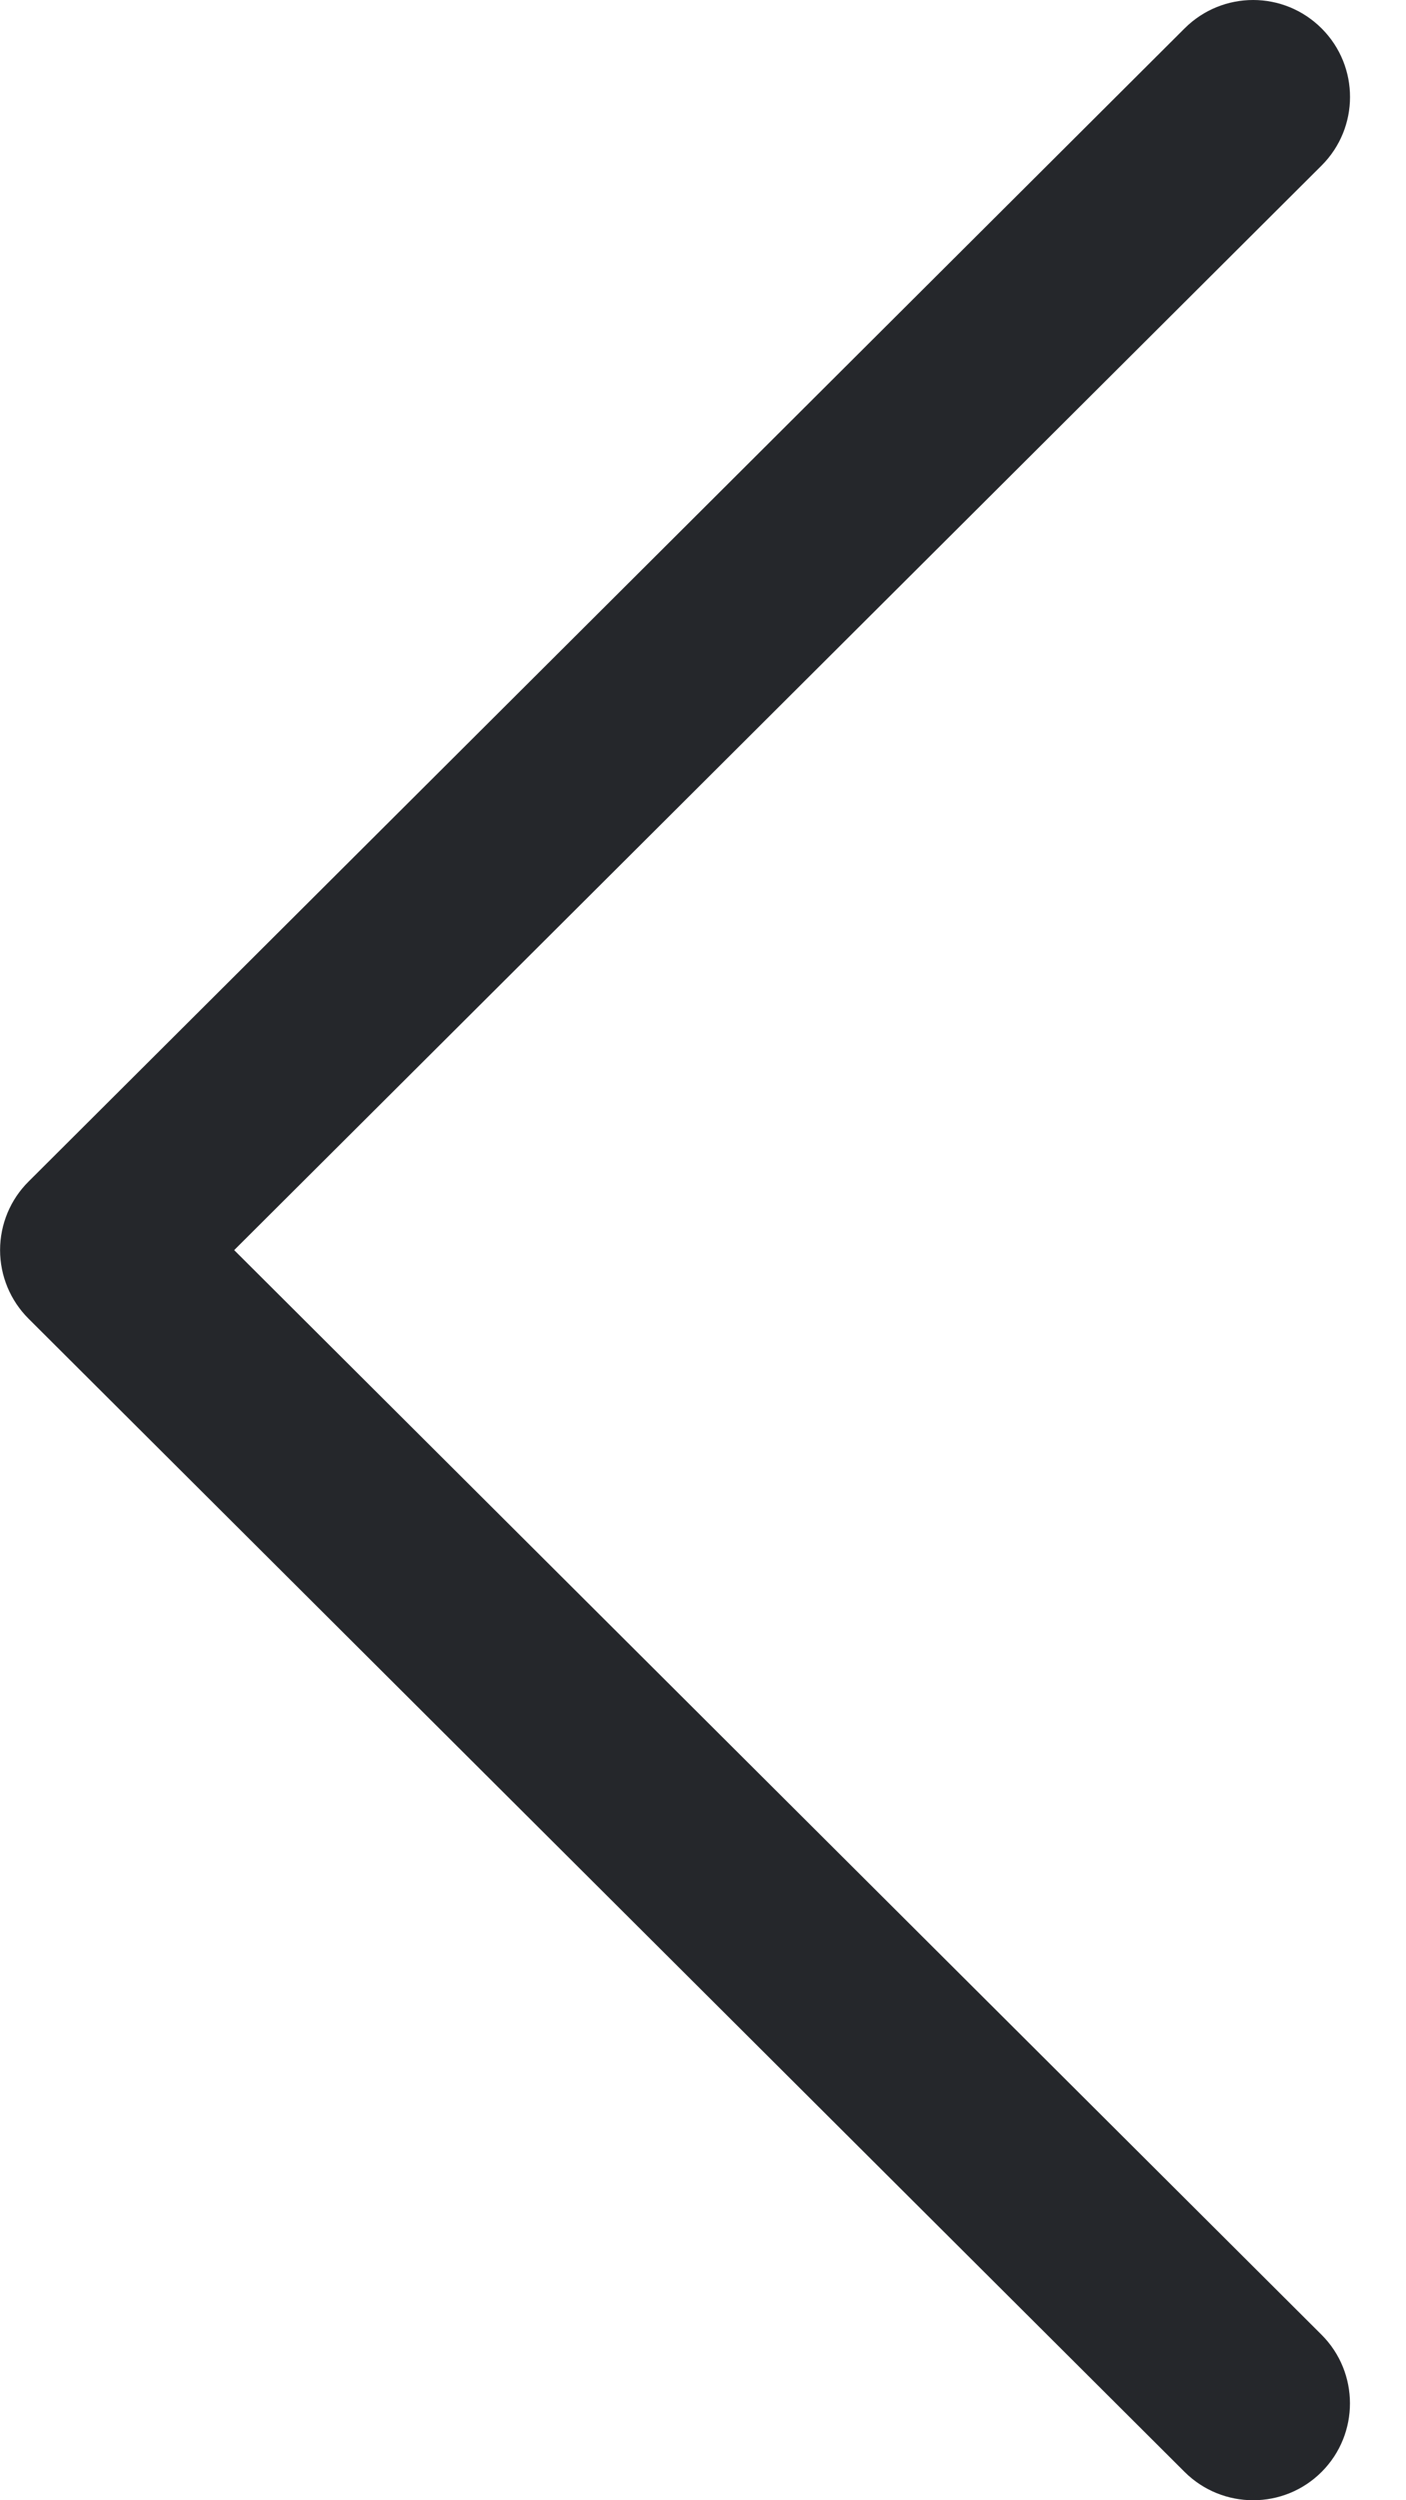 <svg width="18" height="32" viewBox="0 0 18 32" fill="none" xmlns="http://www.w3.org/2000/svg">
<path d="M0.366 16.878L15.166 31.638C15.652 32.121 16.437 32.121 16.921 31.636C17.404 31.151 17.403 30.365 16.918 29.881L2.998 16L16.919 2.119C17.404 1.635 17.405 0.85 16.921 0.365C16.678 0.122 16.361 7.71005e-06 16.043 7.73785e-06C15.726 7.76557e-06 15.409 0.121 15.167 0.362L0.366 15.122C0.132 15.354 0.001 15.67 0.001 16C0.001 16.329 0.132 16.645 0.366 16.878Z" fill="#25272B"/>
</svg>
